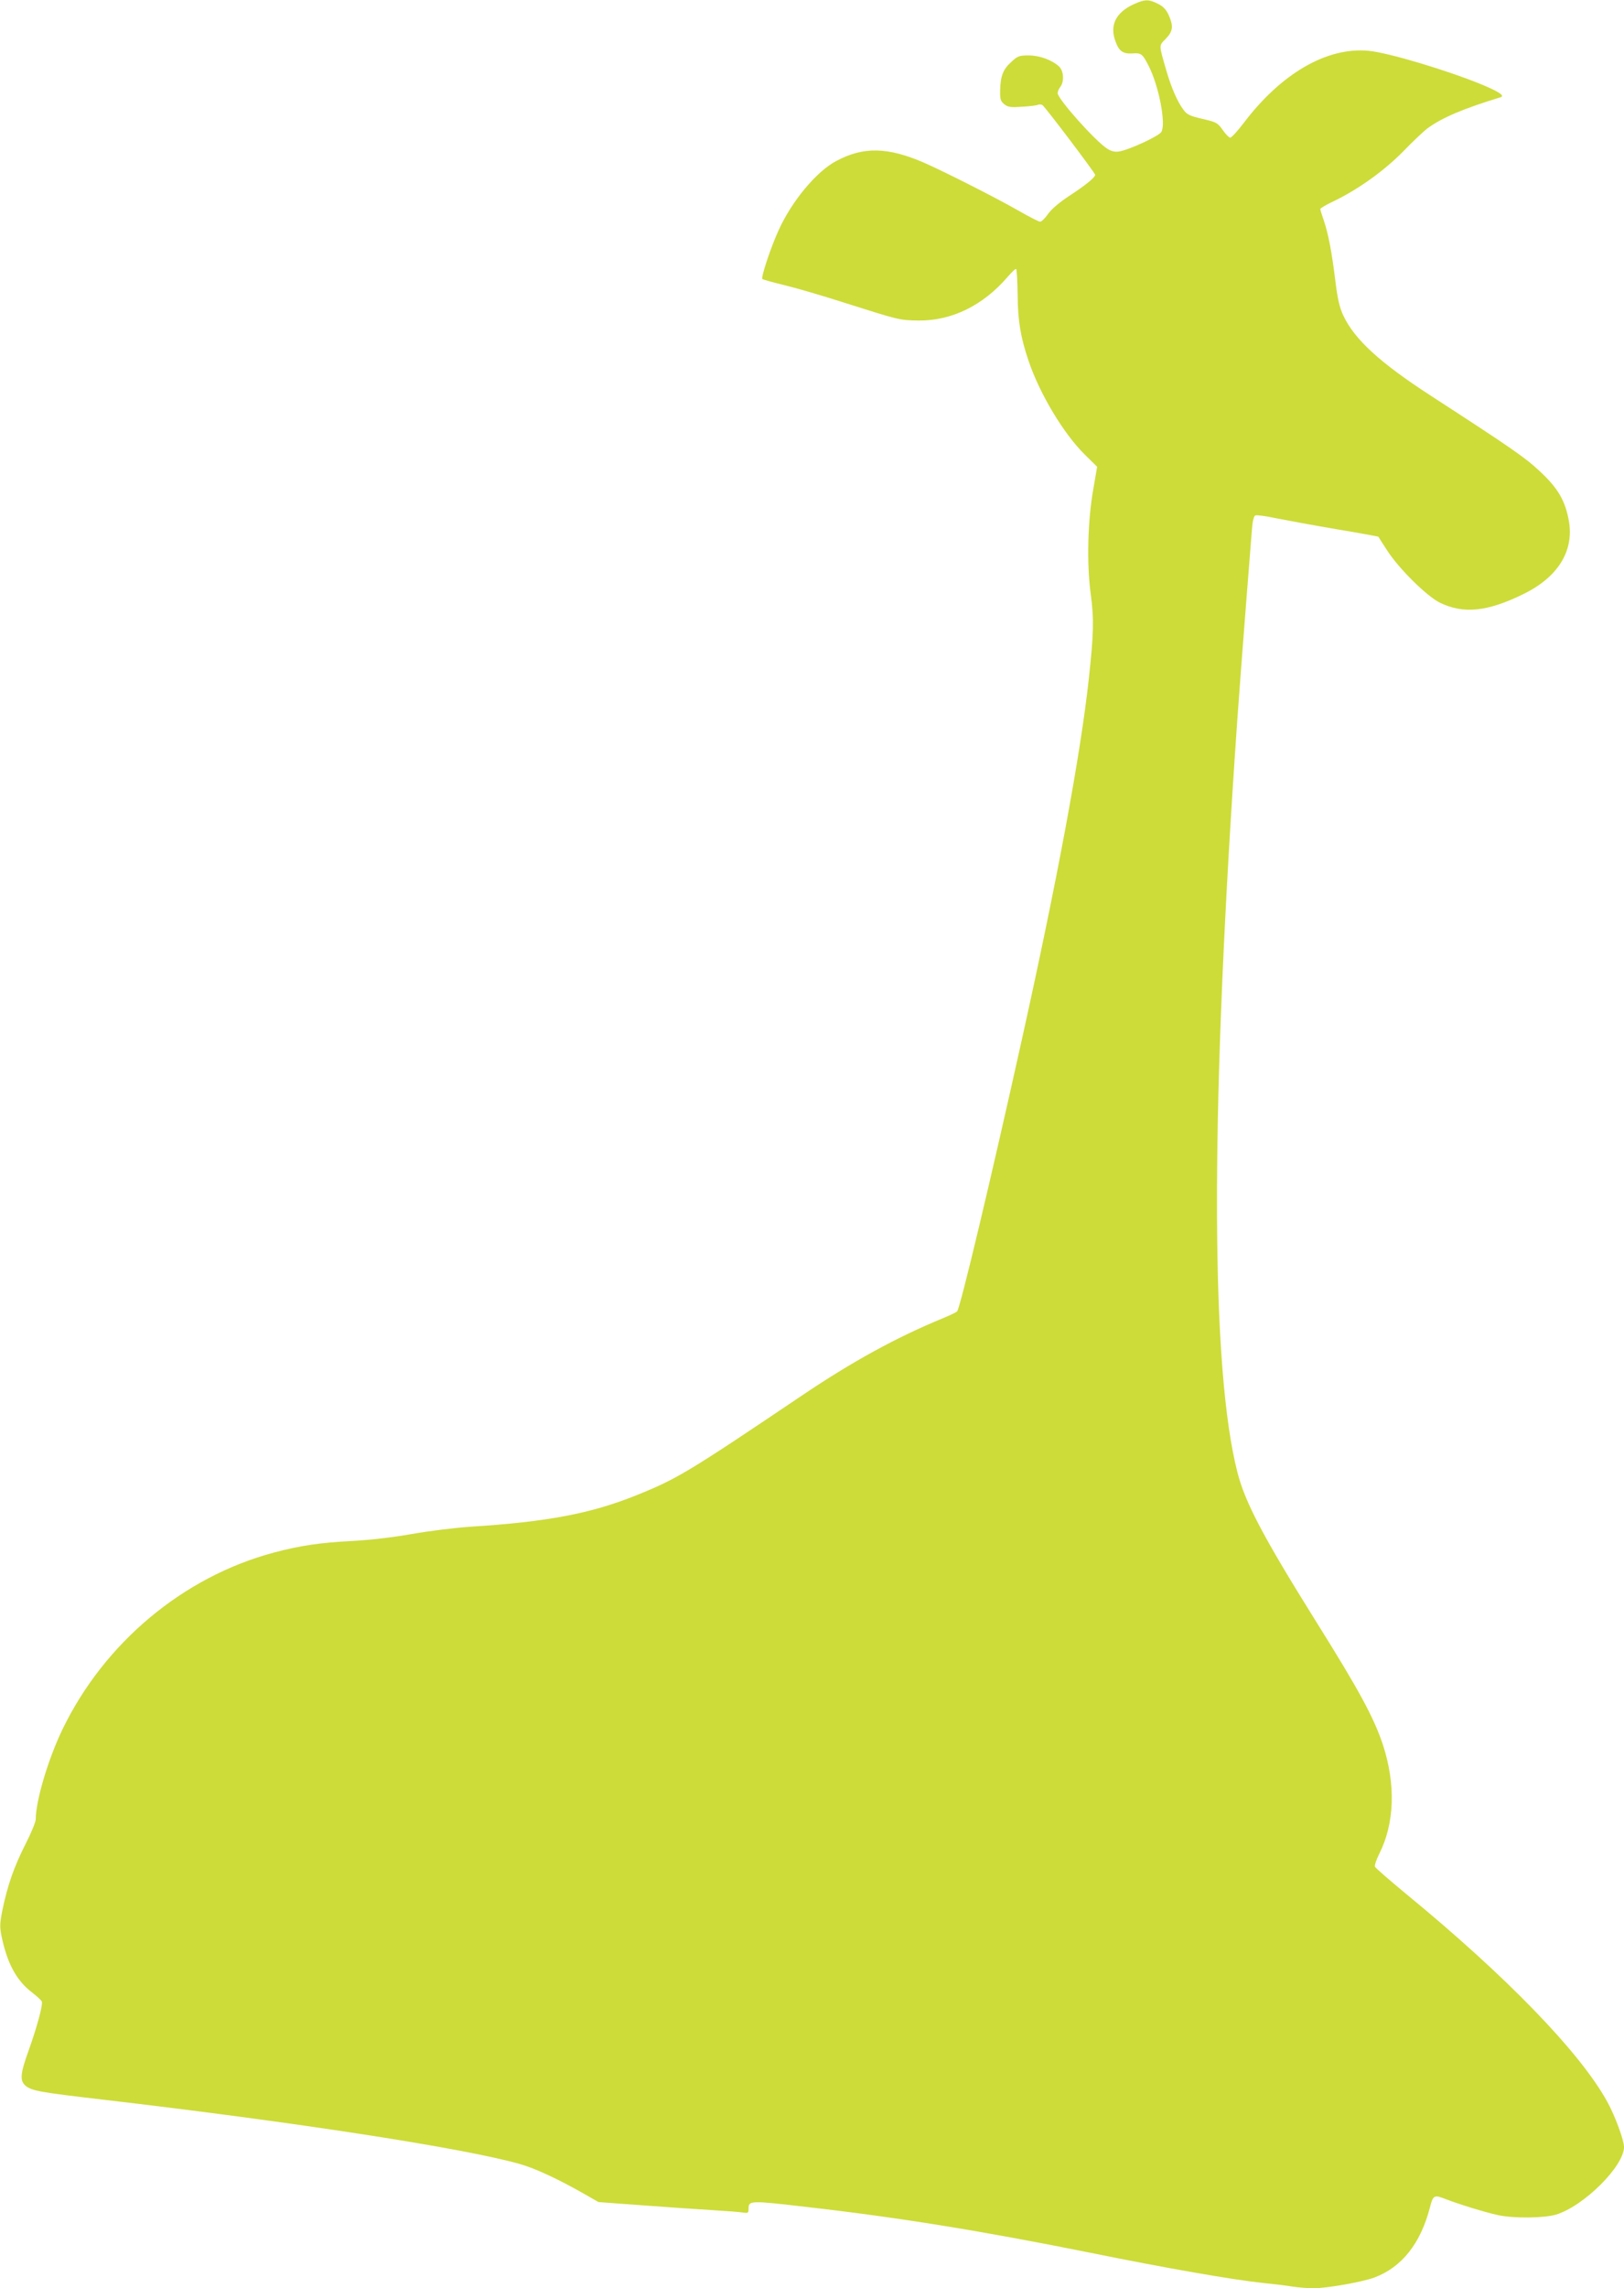 <?xml version="1.0" standalone="no"?>
<!DOCTYPE svg PUBLIC "-//W3C//DTD SVG 20010904//EN"
 "http://www.w3.org/TR/2001/REC-SVG-20010904/DTD/svg10.dtd">
<svg version="1.0" xmlns="http://www.w3.org/2000/svg"
 width="909pt" height="1280pt" viewBox="0 0 909 1280"
 preserveAspectRatio="xMidYMid meet">
<g transform="translate(0,1280) scale(0.1,-0.1)"
fill="#cddc39" stroke="none">
<path d="M6345 12776 c-101 -47 -136 -119 -100 -211 19 -52 42 -67 93 -64 50
4 57 -2 92 -71 56 -110 97 -320 71 -367 -11 -23 -180 -101 -236 -110 -24 -4
-43 0 -67 15 -67 42 -278 279 -278 311 0 9 7 25 15 35 23 30 19 89 -7 114 -39
36 -109 62 -170 62 -52 0 -62 -3 -97 -36 -46 -41 -61 -78 -63 -159 -1 -50 2
-60 23 -78 21 -16 35 -19 99 -14 41 2 82 7 90 11 8 3 20 2 25 -2 16 -11 295
-380 295 -390 0 -14 -52 -57 -144 -117 -55 -36 -100 -74 -119 -101 -17 -24
-37 -44 -45 -44 -8 0 -65 29 -127 65 -121 69 -405 213 -523 265 -204 88 -339
91 -492 9 -110 -58 -248 -224 -321 -385 -44 -95 -101 -267 -92 -275 5 -3 60
-19 123 -34 63 -15 214 -59 335 -98 309 -98 309 -98 415 -100 186 -2 361 83
499 243 24 28 46 49 49 45 3 -3 7 -67 8 -143 1 -146 16 -237 61 -370 62 -184
196 -408 315 -525 l69 -68 -21 -122 c-32 -178 -38 -419 -15 -589 19 -142 17
-222 -11 -478 -46 -421 -174 -1112 -375 -2018 -172 -776 -345 -1502 -362
-1518 -7 -6 -43 -23 -82 -39 -255 -105 -503 -240 -789 -433 -637 -429 -697
-465 -926 -557 -254 -102 -498 -148 -925 -175 -89 -6 -235 -24 -330 -41 -109
-19 -229 -33 -335 -39 -178 -9 -292 -26 -438 -65 -508 -136 -948 -505 -1182
-988 -81 -168 -150 -401 -150 -504 0 -14 -26 -78 -59 -142 -63 -125 -98 -225
-127 -363 -15 -75 -16 -96 -6 -146 32 -155 84 -251 172 -318 27 -21 51 -43 54
-50 7 -18 -27 -143 -73 -272 -49 -135 -51 -172 -16 -201 36 -27 79 -35 431
-76 1079 -126 2020 -271 2333 -360 86 -24 217 -85 364 -169 l77 -44 148 -11
c214 -16 403 -29 517 -36 55 -3 117 -8 138 -11 34 -5 37 -4 37 20 0 47 5 48
330 10 510 -58 978 -134 1580 -255 439 -89 798 -151 965 -169 61 -6 137 -15
171 -21 33 -5 86 -9 116 -9 77 0 273 35 341 60 154 58 259 191 311 393 17 68
24 71 87 46 72 -28 220 -74 294 -90 88 -19 258 -17 325 3 156 48 380 271 380
378 0 39 -50 174 -93 252 -150 275 -566 704 -1128 1165 -92 76 -170 144 -173
151 -3 7 8 40 25 74 85 169 92 388 19 610 -51 152 -132 302 -377 693 -293 469
-394 661 -437 830 -147 576 -152 1937 -15 3995 16 250 49 681 96 1273 4 54 11
81 20 84 8 3 60 -4 116 -16 56 -11 207 -39 336 -61 128 -21 235 -41 236 -42 1
-2 23 -37 50 -78 65 -101 223 -257 296 -292 131 -63 264 -50 464 48 194 94
285 240 257 407 -20 114 -59 183 -159 277 -85 80 -154 128 -615 427 -284 184
-426 314 -489 448 -21 45 -32 92 -44 189 -20 164 -40 269 -65 342 -11 31 -20
61 -20 65 0 4 33 24 74 43 139 67 284 171 391 280 55 57 116 114 135 128 80
59 199 110 409 174 26 8 -8 31 -107 72 -195 80 -523 178 -632 188 -232 22
-488 -126 -698 -403 -35 -46 -69 -83 -76 -83 -6 0 -26 19 -42 43 -29 41 -36
44 -113 62 -70 16 -87 24 -106 50 -34 44 -70 127 -98 225 -41 143 -41 133 -2
173 41 42 44 71 16 134 -14 30 -31 48 -60 62 -51 26 -73 26 -136 -3z"/>
</g>
</svg>
